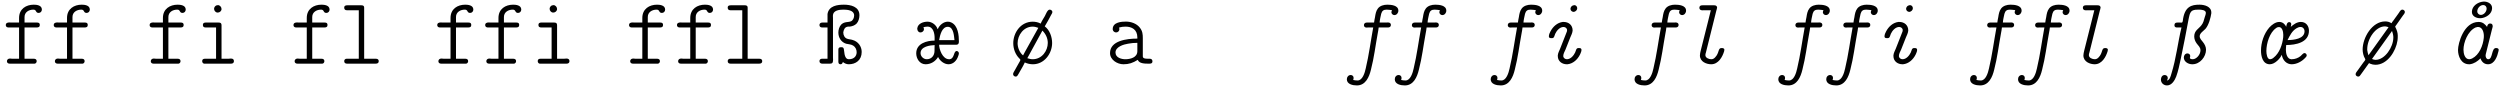 <?xml version="1.0" encoding="UTF-8"?>
<svg xmlns="http://www.w3.org/2000/svg" xmlns:xlink="http://www.w3.org/1999/xlink" width="1126px" height="40px" viewBox="0 0 1126 40" version="1.1">
<g id="surface1">
<path style=" stroke:none;fill-rule:nonzero;fill:rgb(0%,0%,0%);fill-opacity:1;" d="M 8.59 10.156 L 5.152 10.156 C 4.84 10.156 4.527 10.117 4.176 10.117 C 3.355 10.117 2.613 10.391 2.613 11.289 C 2.613 12.188 3.316 12.383 3.941 12.383 L 8.59 12.383 L 8.59 26.445 L 5.387 26.445 C 5.113 26.445 4.762 26.367 4.488 26.367 C 3.707 26.367 3.121 26.836 3.121 27.578 C 3.121 28.281 3.629 28.672 4.371 28.672 L 15.621 28.672 C 16.207 28.594 16.52 28.047 16.52 27.539 C 16.52 26.758 16.012 26.445 15.113 26.445 L 11.051 26.445 L 11.051 12.383 L 16.402 12.383 C 17.379 12.383 17.926 12.148 17.926 11.289 C 17.926 10.234 17.223 10.156 16.598 10.156 L 11.051 10.156 L 11.051 7.656 C 11.051 5.43 13.043 4.336 15.035 4.336 C 16.559 4.336 15.895 5.82 17.418 5.82 C 18.277 5.82 18.863 5.117 18.863 4.297 C 18.863 2.266 16.285 2.109 15.191 2.109 C 11.793 2.109 8.59 3.984 8.59 8.086 Z M 8.59 10.156 "/>
<path style=" stroke:none;fill-rule:nonzero;fill:rgb(0%,0%,0%);fill-opacity:1;" d="M 30.184 10.156 L 26.746 10.156 C 26.434 10.156 26.121 10.117 25.77 10.117 C 24.949 10.117 24.207 10.391 24.207 11.289 C 24.207 12.188 24.91 12.383 25.535 12.383 L 30.184 12.383 L 30.184 26.445 L 26.98 26.445 C 26.707 26.445 26.355 26.367 26.082 26.367 C 25.301 26.367 24.715 26.836 24.715 27.578 C 24.715 28.281 25.223 28.672 25.965 28.672 L 37.215 28.672 C 37.801 28.594 38.113 28.047 38.113 27.539 C 38.113 26.758 37.605 26.445 36.707 26.445 L 32.645 26.445 L 32.645 12.383 L 37.996 12.383 C 38.973 12.383 39.52 12.148 39.52 11.289 C 39.52 10.234 38.816 10.156 38.191 10.156 L 32.645 10.156 L 32.645 7.656 C 32.645 5.43 34.637 4.336 36.629 4.336 C 38.152 4.336 37.488 5.82 39.012 5.82 C 39.871 5.82 40.457 5.117 40.457 4.297 C 40.457 2.266 37.879 2.109 36.785 2.109 C 33.387 2.109 30.184 3.984 30.184 8.086 Z M 30.184 10.156 "/>
<path style=" stroke:none;fill-rule:nonzero;fill:rgb(0%,0%,0%);fill-opacity:1;" d="M 73.379 10.156 L 69.941 10.156 C 69.629 10.156 69.316 10.117 68.965 10.117 C 68.145 10.117 67.402 10.391 67.402 11.289 C 67.402 12.188 68.105 12.383 68.73 12.383 L 73.379 12.383 L 73.379 26.445 L 70.176 26.445 C 69.902 26.445 69.551 26.367 69.277 26.367 C 68.496 26.367 67.91 26.836 67.91 27.578 C 67.91 28.281 68.418 28.672 69.16 28.672 L 80.41 28.672 C 80.996 28.594 81.309 28.047 81.309 27.539 C 81.309 26.758 80.801 26.445 79.902 26.445 L 75.84 26.445 L 75.84 12.383 L 81.191 12.383 C 82.168 12.383 82.715 12.148 82.715 11.289 C 82.715 10.234 82.012 10.156 81.387 10.156 L 75.84 10.156 L 75.84 7.656 C 75.84 5.43 77.832 4.336 79.824 4.336 C 81.348 4.336 80.684 5.82 82.207 5.82 C 83.066 5.82 83.652 5.117 83.652 4.297 C 83.652 2.266 81.074 2.109 79.98 2.109 C 76.582 2.109 73.379 3.984 73.379 8.086 Z M 73.379 10.156 "/>
<path style=" stroke:none;fill-rule:nonzero;fill:rgb(0%,0%,0%);fill-opacity:1;" d="M 97.316 12.383 L 97.316 26.445 L 92.434 26.445 C 91.496 26.445 91.066 26.758 91.066 27.539 C 91.066 28.047 91.379 28.594 91.926 28.672 L 104.074 28.672 C 104.855 28.672 105.363 28.281 105.363 27.539 C 105.363 26.758 104.895 26.367 103.996 26.367 C 103.645 26.367 103.332 26.445 103.02 26.445 L 99.777 26.445 L 99.777 11.445 C 99.777 10.234 99.113 10.156 98.371 10.156 L 92.668 10.156 C 92.121 10.156 91.379 10.273 91.379 11.289 C 91.379 12.109 91.887 12.383 92.785 12.383 Z M 97.824 2.383 C 97.043 2.383 96.418 3.242 96.418 3.945 C 96.418 4.805 97.082 5.664 98.059 5.664 C 98.957 5.664 99.777 4.961 99.777 4.062 C 99.777 3.203 99.074 2.305 98.137 2.305 C 98.059 2.305 97.902 2.383 97.824 2.383 Z M 97.824 2.383 "/>
<path style=" stroke:none;fill-rule:nonzero;fill:rgb(0%,0%,0%);fill-opacity:1;" d="M 138.168 10.156 L 134.73 10.156 C 134.418 10.156 134.105 10.117 133.754 10.117 C 132.934 10.117 132.191 10.391 132.191 11.289 C 132.191 12.188 132.895 12.383 133.52 12.383 L 138.168 12.383 L 138.168 26.445 L 134.965 26.445 C 134.691 26.445 134.34 26.367 134.066 26.367 C 133.285 26.367 132.699 26.836 132.699 27.578 C 132.699 28.281 133.207 28.672 133.949 28.672 L 145.199 28.672 C 145.785 28.594 146.098 28.047 146.098 27.539 C 146.098 26.758 145.59 26.445 144.691 26.445 L 140.629 26.445 L 140.629 12.383 L 145.98 12.383 C 146.957 12.383 147.504 12.148 147.504 11.289 C 147.504 10.234 146.801 10.156 146.176 10.156 L 140.629 10.156 L 140.629 7.656 C 140.629 5.43 142.621 4.336 144.613 4.336 C 146.137 4.336 145.473 5.82 146.996 5.82 C 147.855 5.82 148.441 5.117 148.441 4.297 C 148.441 2.266 145.863 2.109 144.77 2.109 C 141.371 2.109 138.168 3.984 138.168 8.086 Z M 138.168 10.156 "/>
<path style=" stroke:none;fill-rule:nonzero;fill:rgb(0%,0%,0%);fill-opacity:1;" d="M 161.598 4.609 L 161.598 26.445 L 156.168 26.445 C 155.426 26.445 155.035 26.953 155.035 27.539 C 155.035 28.359 155.582 28.672 156.324 28.672 L 169.176 28.672 C 170.113 28.672 170.582 28.32 170.582 27.539 C 170.582 26.836 170.152 26.445 169.176 26.445 L 164.02 26.445 L 164.02 3.477 C 164.02 2.5 163.355 2.383 162.691 2.383 L 156.48 2.383 C 155.816 2.383 155.035 2.5 155.035 3.438 C 155.035 4.102 155.348 4.609 156.168 4.609 Z M 161.598 4.609 "/>
<path style=" stroke:none;fill-rule:nonzero;fill:rgb(0%,0%,0%);fill-opacity:1;" d="M 202.918 10.156 L 199.48 10.156 C 199.168 10.156 198.855 10.117 198.504 10.117 C 197.684 10.117 196.941 10.391 196.941 11.289 C 196.941 12.188 197.645 12.383 198.27 12.383 L 202.918 12.383 L 202.918 26.445 L 199.715 26.445 C 199.441 26.445 199.09 26.367 198.816 26.367 C 198.035 26.367 197.449 26.836 197.449 27.578 C 197.449 28.281 197.957 28.672 198.699 28.672 L 209.949 28.672 C 210.535 28.594 210.848 28.047 210.848 27.539 C 210.848 26.758 210.34 26.445 209.441 26.445 L 205.379 26.445 L 205.379 12.383 L 210.73 12.383 C 211.707 12.383 212.254 12.148 212.254 11.289 C 212.254 10.234 211.551 10.156 210.926 10.156 L 205.379 10.156 L 205.379 7.656 C 205.379 5.43 207.371 4.336 209.363 4.336 C 210.887 4.336 210.223 5.82 211.746 5.82 C 212.605 5.82 213.191 5.117 213.191 4.297 C 213.191 2.266 210.613 2.109 209.52 2.109 C 206.121 2.109 202.918 3.984 202.918 8.086 Z M 202.918 10.156 "/>
<path style=" stroke:none;fill-rule:nonzero;fill:rgb(0%,0%,0%);fill-opacity:1;" d="M 224.508 10.156 L 221.07 10.156 C 220.758 10.156 220.445 10.117 220.094 10.117 C 219.273 10.117 218.531 10.391 218.531 11.289 C 218.531 12.188 219.234 12.383 219.859 12.383 L 224.508 12.383 L 224.508 26.445 L 221.305 26.445 C 221.031 26.445 220.68 26.367 220.406 26.367 C 219.625 26.367 219.039 26.836 219.039 27.578 C 219.039 28.281 219.547 28.672 220.289 28.672 L 231.539 28.672 C 232.125 28.594 232.438 28.047 232.438 27.539 C 232.438 26.758 231.93 26.445 231.031 26.445 L 226.969 26.445 L 226.969 12.383 L 232.32 12.383 C 233.297 12.383 233.844 12.148 233.844 11.289 C 233.844 10.234 233.141 10.156 232.516 10.156 L 226.969 10.156 L 226.969 7.656 C 226.969 5.43 228.961 4.336 230.953 4.336 C 232.477 4.336 231.812 5.82 233.336 5.82 C 234.195 5.82 234.781 5.117 234.781 4.297 C 234.781 2.266 232.203 2.109 231.109 2.109 C 227.711 2.109 224.508 3.984 224.508 8.086 Z M 224.508 10.156 "/>
<path style=" stroke:none;fill-rule:nonzero;fill:rgb(0%,0%,0%);fill-opacity:1;" d="M 248.445 12.383 L 248.445 26.445 L 243.562 26.445 C 242.625 26.445 242.195 26.758 242.195 27.539 C 242.195 28.047 242.508 28.594 243.055 28.672 L 255.203 28.672 C 255.984 28.672 256.492 28.281 256.492 27.539 C 256.492 26.758 256.023 26.367 255.125 26.367 C 254.773 26.367 254.461 26.445 254.148 26.445 L 250.906 26.445 L 250.906 11.445 C 250.906 10.234 250.242 10.156 249.5 10.156 L 243.797 10.156 C 243.25 10.156 242.508 10.273 242.508 11.289 C 242.508 12.109 243.016 12.383 243.914 12.383 Z M 248.953 2.383 C 248.172 2.383 247.547 3.242 247.547 3.945 C 247.547 4.805 248.211 5.664 249.188 5.664 C 250.086 5.664 250.906 4.961 250.906 4.062 C 250.906 3.203 250.203 2.305 249.266 2.305 C 249.188 2.305 249.031 2.383 248.953 2.383 Z M 248.953 2.383 "/>
<path style=" stroke:none;fill-rule:nonzero;fill:rgb(0%,0%,0%);fill-opacity:1;" d="M 289.301 10.156 L 285.863 10.156 C 285.551 10.156 285.238 10.117 284.887 10.117 C 284.066 10.117 283.324 10.391 283.324 11.289 C 283.324 12.188 284.027 12.383 284.652 12.383 L 289.301 12.383 L 289.301 26.445 L 286.098 26.445 C 285.824 26.445 285.473 26.367 285.199 26.367 C 284.418 26.367 283.832 26.836 283.832 27.578 C 283.832 28.281 284.34 28.672 285.082 28.672 L 296.332 28.672 C 296.918 28.594 297.23 28.047 297.23 27.539 C 297.23 26.758 296.723 26.445 295.824 26.445 L 291.762 26.445 L 291.762 12.383 L 297.113 12.383 C 298.09 12.383 298.637 12.148 298.637 11.289 C 298.637 10.234 297.934 10.156 297.309 10.156 L 291.762 10.156 L 291.762 7.656 C 291.762 5.43 293.754 4.336 295.746 4.336 C 297.27 4.336 296.605 5.82 298.129 5.82 C 298.988 5.82 299.574 5.117 299.574 4.297 C 299.574 2.266 296.996 2.109 295.902 2.109 C 292.504 2.109 289.301 3.984 289.301 8.086 Z M 289.301 10.156 "/>
<path style=" stroke:none;fill-rule:nonzero;fill:rgb(0%,0%,0%);fill-opacity:1;" d="M 310.891 10.156 L 307.453 10.156 C 307.141 10.156 306.828 10.117 306.477 10.117 C 305.656 10.117 304.914 10.391 304.914 11.289 C 304.914 12.188 305.617 12.383 306.242 12.383 L 310.891 12.383 L 310.891 26.445 L 307.688 26.445 C 307.414 26.445 307.062 26.367 306.789 26.367 C 306.008 26.367 305.422 26.836 305.422 27.578 C 305.422 28.281 305.93 28.672 306.672 28.672 L 317.922 28.672 C 318.508 28.594 318.82 28.047 318.82 27.539 C 318.82 26.758 318.312 26.445 317.414 26.445 L 313.352 26.445 L 313.352 12.383 L 318.703 12.383 C 319.68 12.383 320.227 12.148 320.227 11.289 C 320.227 10.234 319.523 10.156 318.898 10.156 L 313.352 10.156 L 313.352 7.656 C 313.352 5.43 315.344 4.336 317.336 4.336 C 318.859 4.336 318.195 5.82 319.719 5.82 C 320.578 5.82 321.164 5.117 321.164 4.297 C 321.164 2.266 318.586 2.109 317.492 2.109 C 314.094 2.109 310.891 3.984 310.891 8.086 Z M 310.891 10.156 "/>
<path style=" stroke:none;fill-rule:nonzero;fill:rgb(0%,0%,0%);fill-opacity:1;" d="M 334.32 4.609 L 334.32 26.445 L 328.891 26.445 C 328.148 26.445 327.758 26.953 327.758 27.539 C 327.758 28.359 328.305 28.672 329.047 28.672 L 341.898 28.672 C 342.836 28.672 343.305 28.32 343.305 27.539 C 343.305 26.836 342.875 26.445 341.898 26.445 L 336.742 26.445 L 336.742 3.477 C 336.742 2.5 336.078 2.383 335.414 2.383 L 329.203 2.383 C 328.539 2.383 327.758 2.5 327.758 3.438 C 327.758 4.102 328.07 4.609 328.891 4.609 Z M 334.32 4.609 "/>
<path style=" stroke:none;fill-rule:nonzero;fill:rgb(0%,0%,0%);fill-opacity:1;" d="M 372.715 10.156 L 370.371 10.156 C 369.512 10.156 369.082 10.625 369.082 11.289 C 369.082 11.953 369.512 12.383 370.371 12.383 L 372.715 12.383 L 372.715 26.445 L 370.332 26.445 C 369.551 26.445 369.082 26.836 369.082 27.539 C 369.082 28.32 369.668 28.672 370.371 28.672 L 373.77 28.672 C 374.707 28.672 375.215 28.398 375.215 27.031 C 375.215 26.641 375.176 26.289 375.176 25.938 L 375.176 8.086 C 375.176 7.773 375.137 7.461 375.137 7.109 C 375.137 4.688 377.91 4.336 379.902 4.336 C 381.777 4.336 384.707 4.648 384.707 6.953 C 384.707 8.047 384.16 9.258 383.223 9.609 C 381.973 10.117 380.293 9.648 378.848 11.094 C 377.988 12.07 377.598 13.398 377.598 14.688 C 377.598 16.914 378.848 18.984 381.074 19.688 C 382.168 19.961 383.301 19.922 384.277 20.547 C 385.293 21.172 385.84 22.344 385.84 23.516 C 385.84 25.312 384.59 26.68 382.363 26.68 C 379.863 26.68 380.449 22.422 379.902 21.641 C 379.629 21.25 379.199 21.25 378.77 21.25 C 377.715 21.25 377.598 21.836 377.598 22.422 L 377.598 27.773 C 377.598 28.438 377.832 28.945 378.574 28.945 C 379.277 28.945 379.473 28.398 379.629 27.93 C 380.449 28.594 381.309 28.945 382.324 28.945 C 385.371 28.945 388.105 27.148 388.105 23.398 C 388.105 20.82 386.426 18.672 384.043 18.008 C 383.262 17.734 382.402 17.734 381.621 17.461 C 380.488 17.148 379.824 15.898 379.824 14.727 L 379.824 14.492 C 380.059 13.164 380.527 12.188 381.895 11.992 L 382.676 11.992 C 383.848 11.836 384.941 11.484 385.801 10.625 C 386.699 9.648 387.09 8.164 387.09 6.875 C 387.09 2.891 382.988 2.109 380.098 2.109 C 377.246 2.109 373.301 2.578 372.715 6.289 Z M 372.715 10.156 "/>
<path style=" stroke:none;fill-rule:nonzero;fill:rgb(0%,0%,0%);fill-opacity:1;" d="M 415.91 12.266 C 416.457 12.148 417.004 11.992 417.551 11.992 L 417.824 11.992 C 420.324 11.992 420.949 15.078 420.949 16.992 L 420.949 18.281 C 417.473 18.281 412.668 19.531 412.668 24.023 C 412.668 26.367 414.191 28.945 416.887 28.945 C 419.23 28.945 421.301 27.695 422.512 25.664 C 423.332 27.422 425.246 28.945 427.238 28.945 C 429.387 28.945 430.949 27.188 431.535 25.352 C 431.691 24.961 431.887 24.453 431.887 24.023 C 431.887 23.477 431.379 22.969 430.91 22.969 C 429.387 22.969 430.012 26.445 427.668 26.68 L 427.473 26.68 C 424.465 26.68 422.98 22.109 422.98 20.156 L 430.559 20.156 C 431.691 20.156 431.887 19.531 431.887 18.711 C 431.887 16.016 431.574 11.484 428.371 10.078 C 427.902 9.844 427.355 9.766 426.887 9.766 C 424.973 9.766 423.137 11.289 422.395 13.086 L 422.277 13.086 C 421.652 11.172 419.699 9.766 417.785 9.766 C 415.91 9.766 413.41 10.547 413.137 12.773 L 413.137 12.969 C 413.137 13.867 413.723 14.609 414.582 14.609 C 415.324 14.609 416.105 14.062 416.145 13.203 C 416.145 12.852 416.066 12.578 415.91 12.266 Z M 422.98 18.086 C 423.371 15.859 424.23 12.07 426.887 12.07 C 429.738 12.07 429.699 17.07 429.895 18.086 Z M 420.949 20.312 C 420.949 20.938 420.91 21.562 420.91 22.148 L 420.91 22.891 C 420.91 25.078 419.504 26.68 417.434 26.68 C 415.91 26.68 414.621 25.391 414.621 23.906 C 414.621 20.938 418.918 20.391 420.949 20.312 Z M 420.949 20.312 "/>
<path style=" stroke:none;fill-rule:nonzero;fill:rgb(0%,0%,0%);fill-opacity:1;" d="M 468.719 10.625 C 467.664 10.039 466.336 9.766 465.164 9.766 C 459.695 9.766 456.375 14.766 456.375 19.453 C 456.375 21.992 457.312 24.531 459.109 26.328 C 459.305 26.523 459.539 26.68 459.578 26.953 C 459.578 27.344 459.07 28.008 458.836 28.477 C 458.211 29.57 457.625 30.703 457 31.758 C 456.766 32.227 456.297 32.812 456.297 33.359 L 456.297 33.398 C 456.297 34.023 456.883 34.492 457.469 34.492 C 458.211 34.492 458.484 33.711 458.797 33.203 C 459.695 31.523 460.789 29.883 461.57 28.125 C 462.703 28.672 463.992 28.945 465.242 28.945 C 470.359 28.945 473.875 24.102 473.875 19.375 C 473.875 16.719 472.82 13.516 470.555 11.875 C 471.57 10.234 472.508 8.477 473.406 6.758 C 473.641 6.328 473.992 5.859 473.992 5.391 C 473.992 4.766 473.328 4.336 472.781 4.336 C 471.766 4.336 471.062 6.367 470.633 7.188 C 469.969 8.359 469.227 9.414 468.719 10.625 Z M 460.789 24.961 C 459.227 23.711 458.328 21.445 458.328 19.453 C 458.328 15.938 460.945 11.992 465.125 11.992 C 466.023 11.992 466.766 12.227 467.664 12.539 L 461.57 23.477 Z M 462.703 26.211 L 469.5 13.789 C 470.984 15.273 471.922 17.188 471.922 19.336 C 471.922 22.852 469.305 26.68 465.125 26.68 C 464.227 26.68 463.523 26.445 462.703 26.211 Z M 462.703 26.211 "/>
<path style=" stroke:none;fill-rule:nonzero;fill:rgb(0%,0%,0%);fill-opacity:1;" d="M 504.059 12.383 C 504.957 12.109 506.012 11.992 506.949 11.992 C 509.645 11.992 512.262 13.203 512.262 16.875 L 512.262 17.383 C 507.457 17.383 499.957 18.32 499.957 23.906 C 499.957 26.953 503.238 28.945 505.973 28.945 C 508.473 28.945 510.191 28.359 512.457 26.953 C 513.043 28.594 515.465 28.672 517.145 28.672 L 517.691 28.672 C 518.277 28.672 519.059 28.594 519.059 27.617 C 519.059 26.953 518.707 26.445 517.809 26.445 L 516.91 26.445 C 515.895 26.445 514.723 26.367 514.723 25.391 L 514.723 17.266 C 514.723 15.547 514.645 14.023 513.355 12.422 C 511.91 10.586 509.41 9.727 507.145 9.727 C 505.387 9.727 501.168 9.883 501.168 13.086 L 501.168 13.281 C 501.285 14.102 501.988 14.609 502.691 14.609 C 503.473 14.609 504.176 13.984 504.176 13.164 C 504.176 12.93 504.137 12.656 504.059 12.383 Z M 512.262 19.297 L 512.262 23.047 C 512.262 25.938 509.059 26.68 506.832 26.68 C 505.23 26.68 502.418 26.055 502.418 23.633 C 502.418 21.094 506.051 20 508.043 19.688 C 509.41 19.414 510.855 19.297 512.262 19.297 Z M 512.262 19.297 "/>
<path style=" stroke:none;fill-rule:nonzero;fill:rgb(0%,0%,0%);fill-opacity:1;" d="M 618.883 10.156 L 615.602 10.156 C 614.82 10.156 614.312 10.625 614.312 11.328 C 614.312 11.953 614.742 12.422 615.484 12.422 C 615.68 12.422 615.875 12.383 616.07 12.383 L 618.492 12.383 C 617.359 18.516 616.578 24.766 615.133 30.781 C 614.703 32.852 613.648 36.25 611.461 36.25 C 610.836 36.25 610.133 36.172 609.469 36.016 C 609.586 35.742 609.664 35.43 609.664 35.078 C 609.664 34.258 609.039 33.789 608.375 33.789 C 607.32 33.789 606.617 34.648 606.617 35.703 C 606.617 37.93 609.273 38.477 611.148 38.477 C 615.055 38.477 616.695 34.688 617.477 31.367 C 618.883 26.016 619.508 20.508 620.523 15.078 C 620.641 14.219 620.914 13.281 620.953 12.383 L 625.172 12.383 C 625.875 12.383 626.461 11.992 626.461 11.25 C 626.461 10.586 626.031 10.117 625.172 10.117 C 624.859 10.117 624.547 10.156 624.312 10.156 L 621.383 10.156 C 621.461 8.867 621.812 7.5 622.086 6.211 C 622.477 4.844 623.18 4.336 624.547 4.336 C 625.367 4.336 626.148 4.492 626.969 4.57 C 626.852 4.844 626.695 5.156 626.695 5.469 C 626.695 6.328 627.438 6.797 628.023 6.797 C 629.078 6.797 629.82 5.82 629.82 4.805 C 629.82 2.383 626.617 2.109 624.82 2.109 C 623.258 2.109 621.539 2.578 620.602 3.828 C 619.742 4.922 619.508 6.406 619.312 7.695 C 619.117 8.516 619 9.336 618.883 10.156 Z M 618.883 10.156 "/>
<path style=" stroke:none;fill-rule:nonzero;fill:rgb(0%,0%,0%);fill-opacity:1;" d="M 640.477 10.156 L 637.195 10.156 C 636.414 10.156 635.906 10.625 635.906 11.328 C 635.906 11.953 636.336 12.422 637.078 12.422 C 637.273 12.422 637.469 12.383 637.664 12.383 L 640.086 12.383 C 638.953 18.516 638.172 24.766 636.727 30.781 C 636.297 32.852 635.242 36.25 633.055 36.25 C 632.43 36.25 631.727 36.172 631.062 36.016 C 631.18 35.742 631.258 35.43 631.258 35.078 C 631.258 34.258 630.633 33.789 629.969 33.789 C 628.914 33.789 628.211 34.648 628.211 35.703 C 628.211 37.93 630.867 38.477 632.742 38.477 C 636.648 38.477 638.289 34.688 639.07 31.367 C 640.477 26.016 641.102 20.508 642.117 15.078 C 642.234 14.219 642.508 13.281 642.547 12.383 L 646.766 12.383 C 647.469 12.383 648.055 11.992 648.055 11.25 C 648.055 10.586 647.625 10.117 646.766 10.117 C 646.453 10.117 646.141 10.156 645.906 10.156 L 642.977 10.156 C 643.055 8.867 643.406 7.5 643.68 6.211 C 644.07 4.844 644.773 4.336 646.141 4.336 C 646.961 4.336 647.742 4.492 648.562 4.57 C 648.445 4.844 648.289 5.156 648.289 5.469 C 648.289 6.328 649.031 6.797 649.617 6.797 C 650.672 6.797 651.414 5.82 651.414 4.805 C 651.414 2.383 648.211 2.109 646.414 2.109 C 644.852 2.109 643.133 2.578 642.195 3.828 C 641.336 4.922 641.102 6.406 640.906 7.695 C 640.711 8.516 640.594 9.336 640.477 10.156 Z M 640.477 10.156 "/>
<path style=" stroke:none;fill-rule:nonzero;fill:rgb(0%,0%,0%);fill-opacity:1;" d="M 683.672 10.156 L 680.391 10.156 C 679.609 10.156 679.102 10.625 679.102 11.328 C 679.102 11.953 679.531 12.422 680.273 12.422 C 680.469 12.422 680.664 12.383 680.859 12.383 L 683.281 12.383 C 682.148 18.516 681.367 24.766 679.922 30.781 C 679.492 32.852 678.438 36.25 676.25 36.25 C 675.625 36.25 674.922 36.172 674.258 36.016 C 674.375 35.742 674.453 35.43 674.453 35.078 C 674.453 34.258 673.828 33.789 673.164 33.789 C 672.109 33.789 671.406 34.648 671.406 35.703 C 671.406 37.93 674.062 38.477 675.938 38.477 C 679.844 38.477 681.484 34.688 682.266 31.367 C 683.672 26.016 684.297 20.508 685.312 15.078 C 685.43 14.219 685.703 13.281 685.742 12.383 L 689.961 12.383 C 690.664 12.383 691.25 11.992 691.25 11.25 C 691.25 10.586 690.82 10.117 689.961 10.117 C 689.648 10.117 689.336 10.156 689.102 10.156 L 686.172 10.156 C 686.25 8.867 686.602 7.5 686.875 6.211 C 687.266 4.844 687.969 4.336 689.336 4.336 C 690.156 4.336 690.938 4.492 691.758 4.57 C 691.641 4.844 691.484 5.156 691.484 5.469 C 691.484 6.328 692.227 6.797 692.812 6.797 C 693.867 6.797 694.609 5.82 694.609 4.805 C 694.609 2.383 691.406 2.109 689.609 2.109 C 688.047 2.109 686.328 2.578 685.391 3.828 C 684.531 4.922 684.297 6.406 684.102 7.695 C 683.906 8.516 683.789 9.336 683.672 10.156 Z M 683.672 10.156 "/>
<path style=" stroke:none;fill-rule:nonzero;fill:rgb(0%,0%,0%);fill-opacity:1;" d="M 703.859 9.883 C 701.398 10.195 699.445 11.992 698.312 14.18 C 697.961 14.766 697.609 15.664 697.609 16.367 C 697.609 16.875 697.844 17.188 698.703 17.188 L 698.977 17.188 C 700.031 17.188 700.031 16.289 700.461 15.234 C 701.125 13.789 702.531 12.148 704.211 12.148 C 704.953 12.148 705.812 12.656 705.812 13.594 C 705.812 13.984 705.695 14.414 705.5 14.766 L 702.688 21.914 C 702.297 22.852 701.711 23.906 701.633 24.922 L 701.633 25.273 C 701.633 27.617 703.586 28.945 705.656 28.945 L 705.969 28.945 C 708.469 28.711 710.5 26.836 711.594 24.648 L 711.828 24.141 C 712.023 23.633 712.297 23.125 712.297 22.461 C 712.297 21.953 712.023 21.641 711.242 21.641 L 710.93 21.641 C 709.875 21.641 709.836 22.734 709.445 23.633 C 708.781 25.039 707.414 26.68 705.734 26.68 C 704.992 26.68 704.094 26.172 704.094 25.195 C 704.094 24.258 704.719 23.164 705.109 22.305 L 707.219 16.953 C 707.648 15.938 708.234 14.844 708.312 13.75 C 708.312 11.25 706.477 9.883 704.289 9.883 Z M 708.781 2.383 C 708 2.461 707.414 3.125 707.336 3.906 L 707.336 3.984 C 707.336 4.766 708.039 5.352 708.781 5.352 L 708.898 5.352 C 709.68 5.195 710.383 4.531 710.383 3.711 C 710.383 2.969 709.836 2.305 709.055 2.305 C 708.938 2.305 708.859 2.383 708.781 2.383 Z M 708.781 2.383 "/>
<path style=" stroke:none;fill-rule:nonzero;fill:rgb(0%,0%,0%);fill-opacity:1;" d="M 748.465 10.156 L 745.184 10.156 C 744.402 10.156 743.895 10.625 743.895 11.328 C 743.895 11.953 744.324 12.422 745.066 12.422 C 745.262 12.422 745.457 12.383 745.652 12.383 L 748.074 12.383 C 746.941 18.516 746.16 24.766 744.715 30.781 C 744.285 32.852 743.23 36.25 741.043 36.25 C 740.418 36.25 739.715 36.172 739.051 36.016 C 739.168 35.742 739.246 35.43 739.246 35.078 C 739.246 34.258 738.621 33.789 737.957 33.789 C 736.902 33.789 736.199 34.648 736.199 35.703 C 736.199 37.93 738.855 38.477 740.73 38.477 C 744.637 38.477 746.277 34.688 747.059 31.367 C 748.465 26.016 749.09 20.508 750.105 15.078 C 750.223 14.219 750.496 13.281 750.535 12.383 L 754.754 12.383 C 755.457 12.383 756.043 11.992 756.043 11.25 C 756.043 10.586 755.613 10.117 754.754 10.117 C 754.441 10.117 754.129 10.156 753.895 10.156 L 750.965 10.156 C 751.043 8.867 751.395 7.5 751.668 6.211 C 752.059 4.844 752.762 4.336 754.129 4.336 C 754.949 4.336 755.73 4.492 756.551 4.57 C 756.434 4.844 756.277 5.156 756.277 5.469 C 756.277 6.328 757.02 6.797 757.605 6.797 C 758.66 6.797 759.402 5.82 759.402 4.805 C 759.402 2.383 756.199 2.109 754.402 2.109 C 752.84 2.109 751.121 2.578 750.184 3.828 C 749.324 4.922 749.09 6.406 748.895 7.695 C 748.699 8.516 748.582 9.336 748.465 10.156 Z M 748.465 10.156 "/>
<path style=" stroke:none;fill-rule:nonzero;fill:rgb(0%,0%,0%);fill-opacity:1;" d="M 770.562 4.609 C 770.094 6.328 769.703 8.086 769.273 9.805 L 765.992 22.852 C 765.836 23.594 765.641 24.258 765.641 24.961 C 765.641 27.852 768.648 28.945 770.719 28.945 C 774 28.945 775.797 25.586 776.539 23.125 C 776.578 22.891 776.656 22.695 776.656 22.461 C 776.656 21.68 775.914 21.641 775.367 21.641 C 773.648 21.641 774.508 23.828 772.438 25.898 C 771.969 26.367 771.5 26.68 770.758 26.68 C 769.703 26.68 768.102 26.094 768.102 24.805 C 768.102 24.414 768.219 24.023 768.336 23.672 L 773.023 4.844 C 773.141 4.375 773.375 3.828 773.375 3.359 L 773.375 3.242 C 773.219 2.5 772.594 2.383 771.969 2.383 L 766.852 2.383 C 766.188 2.383 765.406 2.5 765.406 3.555 C 765.406 4.219 765.875 4.648 766.773 4.648 C 767.086 4.648 767.359 4.609 767.633 4.609 Z M 770.562 4.609 "/>
<path style=" stroke:none;fill-rule:nonzero;fill:rgb(0%,0%,0%);fill-opacity:1;" d="M 813.211 10.156 L 809.93 10.156 C 809.148 10.156 808.641 10.625 808.641 11.328 C 808.641 11.953 809.07 12.422 809.812 12.422 C 810.008 12.422 810.203 12.383 810.398 12.383 L 812.82 12.383 C 811.688 18.516 810.906 24.766 809.461 30.781 C 809.031 32.852 807.977 36.25 805.789 36.25 C 805.164 36.25 804.461 36.172 803.797 36.016 C 803.914 35.742 803.992 35.43 803.992 35.078 C 803.992 34.258 803.367 33.789 802.703 33.789 C 801.648 33.789 800.945 34.648 800.945 35.703 C 800.945 37.93 803.602 38.477 805.477 38.477 C 809.383 38.477 811.023 34.688 811.805 31.367 C 813.211 26.016 813.836 20.508 814.852 15.078 C 814.969 14.219 815.242 13.281 815.281 12.383 L 819.5 12.383 C 820.203 12.383 820.789 11.992 820.789 11.25 C 820.789 10.586 820.359 10.117 819.5 10.117 C 819.188 10.117 818.875 10.156 818.641 10.156 L 815.711 10.156 C 815.789 8.867 816.141 7.5 816.414 6.211 C 816.805 4.844 817.508 4.336 818.875 4.336 C 819.695 4.336 820.477 4.492 821.297 4.57 C 821.18 4.844 821.023 5.156 821.023 5.469 C 821.023 6.328 821.766 6.797 822.352 6.797 C 823.406 6.797 824.148 5.82 824.148 4.805 C 824.148 2.383 820.945 2.109 819.148 2.109 C 817.586 2.109 815.867 2.578 814.93 3.828 C 814.07 4.922 813.836 6.406 813.641 7.695 C 813.445 8.516 813.328 9.336 813.211 10.156 Z M 813.211 10.156 "/>
<path style=" stroke:none;fill-rule:nonzero;fill:rgb(0%,0%,0%);fill-opacity:1;" d="M 834.805 10.156 L 831.523 10.156 C 830.742 10.156 830.234 10.625 830.234 11.328 C 830.234 11.953 830.664 12.422 831.406 12.422 C 831.602 12.422 831.797 12.383 831.992 12.383 L 834.414 12.383 C 833.281 18.516 832.5 24.766 831.055 30.781 C 830.625 32.852 829.57 36.25 827.383 36.25 C 826.758 36.25 826.055 36.172 825.391 36.016 C 825.508 35.742 825.586 35.43 825.586 35.078 C 825.586 34.258 824.961 33.789 824.297 33.789 C 823.242 33.789 822.539 34.648 822.539 35.703 C 822.539 37.93 825.195 38.477 827.07 38.477 C 830.977 38.477 832.617 34.688 833.398 31.367 C 834.805 26.016 835.43 20.508 836.445 15.078 C 836.562 14.219 836.836 13.281 836.875 12.383 L 841.094 12.383 C 841.797 12.383 842.383 11.992 842.383 11.25 C 842.383 10.586 841.953 10.117 841.094 10.117 C 840.781 10.117 840.469 10.156 840.234 10.156 L 837.305 10.156 C 837.383 8.867 837.734 7.5 838.008 6.211 C 838.398 4.844 839.102 4.336 840.469 4.336 C 841.289 4.336 842.07 4.492 842.891 4.57 C 842.773 4.844 842.617 5.156 842.617 5.469 C 842.617 6.328 843.359 6.797 843.945 6.797 C 845 6.797 845.742 5.82 845.742 4.805 C 845.742 2.383 842.539 2.109 840.742 2.109 C 839.18 2.109 837.461 2.578 836.523 3.828 C 835.664 4.922 835.43 6.406 835.234 7.695 C 835.039 8.516 834.922 9.336 834.805 10.156 Z M 834.805 10.156 "/>
<path style=" stroke:none;fill-rule:nonzero;fill:rgb(0%,0%,0%);fill-opacity:1;" d="M 855.031 9.883 C 852.57 10.195 850.617 11.992 849.484 14.18 C 849.133 14.766 848.781 15.664 848.781 16.367 C 848.781 16.875 849.016 17.188 849.875 17.188 L 850.148 17.188 C 851.203 17.188 851.203 16.289 851.633 15.234 C 852.297 13.789 853.703 12.148 855.383 12.148 C 856.125 12.148 856.984 12.656 856.984 13.594 C 856.984 13.984 856.867 14.414 856.672 14.766 L 853.859 21.914 C 853.469 22.852 852.883 23.906 852.805 24.922 L 852.805 25.273 C 852.805 27.617 854.758 28.945 856.828 28.945 L 857.141 28.945 C 859.641 28.711 861.672 26.836 862.766 24.648 L 863 24.141 C 863.195 23.633 863.469 23.125 863.469 22.461 C 863.469 21.953 863.195 21.641 862.414 21.641 L 862.102 21.641 C 861.047 21.641 861.008 22.734 860.617 23.633 C 859.953 25.039 858.586 26.68 856.906 26.68 C 856.164 26.68 855.266 26.172 855.266 25.195 C 855.266 24.258 855.891 23.164 856.281 22.305 L 858.391 16.953 C 858.82 15.938 859.406 14.844 859.484 13.75 C 859.484 11.25 857.648 9.883 855.461 9.883 Z M 859.953 2.383 C 859.172 2.461 858.586 3.125 858.508 3.906 L 858.508 3.984 C 858.508 4.766 859.211 5.352 859.953 5.352 L 860.07 5.352 C 860.852 5.195 861.555 4.531 861.555 3.711 C 861.555 2.969 861.008 2.305 860.227 2.305 C 860.109 2.305 860.031 2.383 859.953 2.383 Z M 859.953 2.383 "/>
<path style=" stroke:none;fill-rule:nonzero;fill:rgb(0%,0%,0%);fill-opacity:1;" d="M 899.594 10.156 L 896.312 10.156 C 895.531 10.156 895.023 10.625 895.023 11.328 C 895.023 11.953 895.453 12.422 896.195 12.422 C 896.391 12.422 896.586 12.383 896.781 12.383 L 899.203 12.383 C 898.07 18.516 897.289 24.766 895.844 30.781 C 895.414 32.852 894.359 36.25 892.172 36.25 C 891.547 36.25 890.844 36.172 890.18 36.016 C 890.297 35.742 890.375 35.43 890.375 35.078 C 890.375 34.258 889.75 33.789 889.086 33.789 C 888.031 33.789 887.328 34.648 887.328 35.703 C 887.328 37.93 889.984 38.477 891.859 38.477 C 895.766 38.477 897.406 34.688 898.188 31.367 C 899.594 26.016 900.219 20.508 901.234 15.078 C 901.352 14.219 901.625 13.281 901.664 12.383 L 905.883 12.383 C 906.586 12.383 907.172 11.992 907.172 11.25 C 907.172 10.586 906.742 10.117 905.883 10.117 C 905.57 10.117 905.258 10.156 905.023 10.156 L 902.094 10.156 C 902.172 8.867 902.523 7.5 902.797 6.211 C 903.188 4.844 903.891 4.336 905.258 4.336 C 906.078 4.336 906.859 4.492 907.68 4.57 C 907.562 4.844 907.406 5.156 907.406 5.469 C 907.406 6.328 908.148 6.797 908.734 6.797 C 909.789 6.797 910.531 5.82 910.531 4.805 C 910.531 2.383 907.328 2.109 905.531 2.109 C 903.969 2.109 902.25 2.578 901.312 3.828 C 900.453 4.922 900.219 6.406 900.023 7.695 C 899.828 8.516 899.711 9.336 899.594 10.156 Z M 899.594 10.156 "/>
<path style=" stroke:none;fill-rule:nonzero;fill:rgb(0%,0%,0%);fill-opacity:1;" d="M 921.188 10.156 L 917.906 10.156 C 917.125 10.156 916.617 10.625 916.617 11.328 C 916.617 11.953 917.047 12.422 917.789 12.422 C 917.984 12.422 918.18 12.383 918.375 12.383 L 920.797 12.383 C 919.664 18.516 918.883 24.766 917.438 30.781 C 917.008 32.852 915.953 36.25 913.766 36.25 C 913.141 36.25 912.438 36.172 911.773 36.016 C 911.891 35.742 911.969 35.43 911.969 35.078 C 911.969 34.258 911.344 33.789 910.68 33.789 C 909.625 33.789 908.922 34.648 908.922 35.703 C 908.922 37.93 911.578 38.477 913.453 38.477 C 917.359 38.477 919 34.688 919.781 31.367 C 921.188 26.016 921.812 20.508 922.828 15.078 C 922.945 14.219 923.219 13.281 923.258 12.383 L 927.477 12.383 C 928.18 12.383 928.766 11.992 928.766 11.25 C 928.766 10.586 928.336 10.117 927.477 10.117 C 927.164 10.117 926.852 10.156 926.617 10.156 L 923.688 10.156 C 923.766 8.867 924.117 7.5 924.391 6.211 C 924.781 4.844 925.484 4.336 926.852 4.336 C 927.672 4.336 928.453 4.492 929.273 4.57 C 929.156 4.844 929 5.156 929 5.469 C 929 6.328 929.742 6.797 930.328 6.797 C 931.383 6.797 932.125 5.82 932.125 4.805 C 932.125 2.383 928.922 2.109 927.125 2.109 C 925.562 2.109 923.844 2.578 922.906 3.828 C 922.047 4.922 921.812 6.406 921.617 7.695 C 921.422 8.516 921.305 9.336 921.188 10.156 Z M 921.188 10.156 "/>
<path style=" stroke:none;fill-rule:nonzero;fill:rgb(0%,0%,0%);fill-opacity:1;" d="M 943.285 4.609 C 942.816 6.328 942.426 8.086 941.996 9.805 L 938.715 22.852 C 938.559 23.594 938.363 24.258 938.363 24.961 C 938.363 27.852 941.371 28.945 943.441 28.945 C 946.723 28.945 948.52 25.586 949.262 23.125 C 949.301 22.891 949.379 22.695 949.379 22.461 C 949.379 21.68 948.637 21.641 948.09 21.641 C 946.371 21.641 947.23 23.828 945.16 25.898 C 944.691 26.367 944.223 26.68 943.48 26.68 C 942.426 26.68 940.824 26.094 940.824 24.805 C 940.824 24.414 940.941 24.023 941.059 23.672 L 945.746 4.844 C 945.863 4.375 946.098 3.828 946.098 3.359 L 946.098 3.242 C 945.941 2.5 945.316 2.383 944.691 2.383 L 939.574 2.383 C 938.91 2.383 938.129 2.5 938.129 3.555 C 938.129 4.219 938.598 4.648 939.496 4.648 C 939.809 4.648 940.082 4.609 940.355 4.609 Z M 943.285 4.609 "/>
<path style=" stroke:none;fill-rule:nonzero;fill:rgb(0%,0%,0%);fill-opacity:1;" d="M 982.539 12.383 C 980.859 19.297 980.156 26.328 978.008 33.164 C 977.695 34.219 977.266 36.172 975.977 36.25 C 976.133 35.938 976.328 35.625 976.367 35.273 L 976.367 35.117 C 976.367 34.297 975.703 33.789 975 33.789 C 973.828 33.789 973.281 34.805 973.281 35.859 C 973.281 37.383 974.531 38.477 976.016 38.477 C 978.164 38.477 979.492 36.211 980.156 34.492 C 981.094 31.992 981.602 29.258 982.188 26.641 C 983.438 20.781 984.57 14.883 985.664 9.023 C 985.977 7.578 986.172 5.625 987.344 4.844 C 988.203 4.336 989.414 4.336 990.391 4.336 C 991.406 4.336 993.516 4.492 993.516 5.781 C 993.516 6.367 993.203 7.188 993.008 7.773 C 992.695 8.984 992.344 10.391 991.523 11.367 C 990.312 12.969 988.281 13.75 988.281 16.406 C 988.281 17.578 988.711 18.672 989.414 19.609 C 990.117 20.586 991.094 21.289 991.094 22.656 C 991.094 24.648 989.219 26.68 987.617 26.68 C 987.266 26.68 986.328 26.602 986.328 26.055 C 986.328 25.742 986.484 25.625 986.484 25.273 C 986.484 24.453 985.82 24.062 985.234 24.062 C 984.258 24.062 983.594 24.922 983.594 25.898 C 983.594 27.812 985.625 28.945 987.344 28.945 L 987.5 28.945 C 990.82 28.945 993.594 25.625 993.594 22.383 C 993.594 21.133 992.969 19.883 992.227 18.984 C 991.602 18.203 990.742 17.344 990.742 16.328 C 990.742 14.922 992.383 14.023 993.359 12.969 C 994.844 11.25 995.703 7.891 995.977 5.977 L 995.977 5.625 C 995.977 2.93 992.891 2.109 990.664 2.109 C 987.109 2.109 983.867 2.852 983.125 9.414 C 983.047 9.766 983.047 10.195 982.461 10.195 C 982.266 10.195 982.109 10.156 981.953 10.156 L 980.859 10.156 C 980.273 10.156 979.375 10.156 979.375 11.406 L 979.375 11.523 C 979.414 12.109 979.883 12.383 980.508 12.383 Z M 982.539 12.383 "/>
<path style=" stroke:none;fill-rule:nonzero;fill:rgb(0%,0%,0%);fill-opacity:1;" d="M 1027.688 24.727 L 1027.727 24.727 C 1028.117 27.148 1029.875 28.945 1032.18 28.945 C 1034.445 28.945 1036.75 27.695 1038.273 26.055 C 1038.547 25.781 1038.938 25.391 1038.938 24.961 L 1038.938 24.844 C 1038.898 24.375 1038.469 23.906 1037.961 23.906 C 1037.297 23.906 1036.711 24.844 1036.164 25.273 C 1035.109 26.133 1033.625 26.68 1032.219 26.68 L 1031.945 26.68 C 1030.109 26.523 1029.562 24.102 1029.562 22.5 C 1029.562 21.797 1029.641 21.016 1029.719 20.273 C 1033.977 20.273 1039.953 19.18 1039.953 13.828 C 1039.953 11.836 1038.742 9.883 1036.32 9.883 C 1034.523 9.883 1033.039 10.977 1031.75 12.109 C 1031.828 11.758 1031.984 11.289 1031.984 10.898 C 1031.984 10.273 1031.555 9.961 1031.047 9.961 C 1030.07 9.961 1029.797 11.289 1029.719 12.07 C 1029.172 10.938 1028.156 9.883 1026.594 9.883 C 1024.875 9.883 1023.195 11.172 1022.062 12.422 C 1019.641 15.234 1018.352 19.18 1018.352 22.812 C 1018.352 25.156 1019.016 28.945 1022.336 28.945 C 1024.68 28.945 1027.062 26.211 1027.688 24.727 Z M 1028.352 16.797 C 1028 20.117 1026.633 23.984 1023.977 26.016 C 1023.625 26.367 1022.922 26.68 1022.414 26.68 C 1021.125 26.68 1020.773 24.336 1020.773 22.969 C 1020.773 19.531 1022.258 14.609 1025.148 12.656 C 1025.5 12.344 1025.969 12.188 1026.438 12.188 C 1027.922 12.188 1028.391 14.258 1028.391 15.703 C 1028.391 16.055 1028.391 16.445 1028.352 16.797 Z M 1030.305 18.047 C 1031.398 15.938 1032.297 13.945 1034.406 12.695 C 1034.914 12.383 1035.578 12.148 1036.164 12.148 C 1037.18 12.148 1037.961 12.969 1037.961 14.102 C 1037.961 17.5 1033.117 18.047 1030.305 18.047 Z M 1030.305 18.047 "/>
<path style=" stroke:none;fill-rule:nonzero;fill:rgb(0%,0%,0%);fill-opacity:1;" d="M 1077.137 10.469 C 1076.238 9.883 1075.301 9.648 1074.285 9.648 C 1068.387 9.648 1064.129 16.953 1064.129 22.305 C 1064.129 23.594 1064.52 25.312 1065.145 26.289 C 1065.223 26.484 1065.34 26.602 1065.34 26.758 L 1065.34 26.836 C 1065.262 27.266 1064.637 27.852 1064.363 28.281 L 1061.863 31.758 C 1061.512 32.227 1060.965 32.852 1060.965 33.438 C 1060.965 34.062 1061.59 34.492 1062.176 34.492 C 1062.762 34.492 1063.035 33.945 1063.348 33.516 L 1066.629 28.945 C 1066.746 28.75 1066.902 28.477 1067.098 28.477 C 1067.293 28.477 1067.449 28.633 1067.566 28.711 C 1068.309 29.023 1069.129 29.18 1069.91 29.18 C 1075.262 29.18 1079.129 23.086 1079.832 18.242 C 1079.949 17.5 1079.949 16.758 1079.949 16.016 C 1079.949 14.766 1079.52 13.516 1078.973 12.422 C 1078.895 12.305 1078.816 12.148 1078.816 11.992 L 1078.816 11.914 C 1078.895 11.719 1079.09 11.523 1079.207 11.367 L 1082.332 6.914 C 1082.684 6.484 1083.152 5.938 1083.152 5.391 C 1083.152 4.805 1082.566 4.336 1082.059 4.336 C 1081.277 4.336 1080.887 5.117 1080.496 5.742 L 1077.879 9.375 C 1077.605 9.727 1077.293 10.078 1077.137 10.469 Z M 1068.348 26.562 L 1077.371 13.945 C 1077.684 14.844 1077.918 15.703 1077.957 16.641 L 1077.957 16.914 C 1077.957 21.25 1074.129 26.953 1069.988 26.953 L 1069.793 26.953 C 1069.246 26.914 1068.816 26.758 1068.348 26.562 Z M 1066.746 24.883 C 1066.551 24.102 1066.277 23.359 1066.199 22.539 L 1066.199 22.148 C 1066.199 17.461 1069.949 11.875 1074.168 11.875 L 1074.324 11.875 C 1074.871 11.914 1075.34 12.109 1075.809 12.266 L 1067.918 23.281 Z M 1066.746 24.883 "/>
<path style=" stroke:none;fill-rule:nonzero;fill:rgb(0%,0%,0%);fill-opacity:1;" d="M 1117.207 26.289 C 1117.793 27.969 1118.965 28.945 1120.605 28.945 C 1123.652 28.945 1124.824 25.195 1125.293 23.125 C 1125.332 22.93 1125.41 22.734 1125.41 22.5 C 1125.41 21.68 1124.629 21.641 1124.16 21.641 C 1122.09 21.641 1122.793 26.68 1120.723 26.68 C 1119.863 26.68 1119.512 25.742 1119.512 24.961 C 1119.512 24.57 1119.668 24.18 1119.746 23.789 L 1122.402 13.164 C 1122.48 12.773 1122.676 12.344 1122.715 11.914 C 1122.715 10.977 1122.324 10.586 1121.582 10.586 C 1120.645 10.586 1120.293 11.328 1120.176 12.109 C 1119.316 10.977 1118.301 9.883 1116.348 9.883 C 1109.668 9.883 1107.09 19.531 1107.09 22.5 C 1107.09 25.234 1108.418 28.945 1112.09 28.945 L 1112.402 28.945 C 1114.355 28.672 1115.879 27.617 1117.207 26.289 Z M 1118.691 17.07 C 1118.34 20.547 1116.66 24.727 1113.457 26.328 C 1113.066 26.523 1112.559 26.68 1112.129 26.68 C 1110.176 26.68 1109.551 24.18 1109.551 22.383 C 1109.551 19.102 1111.504 13.984 1114.98 12.383 C 1115.293 12.266 1115.605 12.188 1115.918 12.148 L 1116.113 12.148 C 1118.027 12.148 1118.73 14.414 1118.73 16.211 C 1118.73 16.523 1118.73 16.836 1118.691 17.07 Z M 1118.301 0.742 C 1115.996 0.977 1113.34 2.695 1113.34 5.352 C 1113.34 7.344 1115.332 8.203 1117.012 8.203 L 1117.402 8.203 C 1119.746 7.969 1122.441 6.289 1122.441 3.633 C 1122.441 1.641 1120.449 0.703 1118.77 0.703 C 1118.613 0.703 1118.496 0.742 1118.301 0.742 Z M 1119.941 4.258 C 1119.785 5.43 1118.652 6.719 1117.363 6.719 C 1116.543 6.719 1115.762 6.055 1115.762 5.117 C 1115.762 3.75 1116.973 2.266 1118.457 2.266 C 1119.277 2.266 1119.98 2.891 1119.98 3.867 C 1119.98 3.984 1119.98 4.141 1119.941 4.258 Z M 1119.941 4.258 "/>
</g>
</svg>
